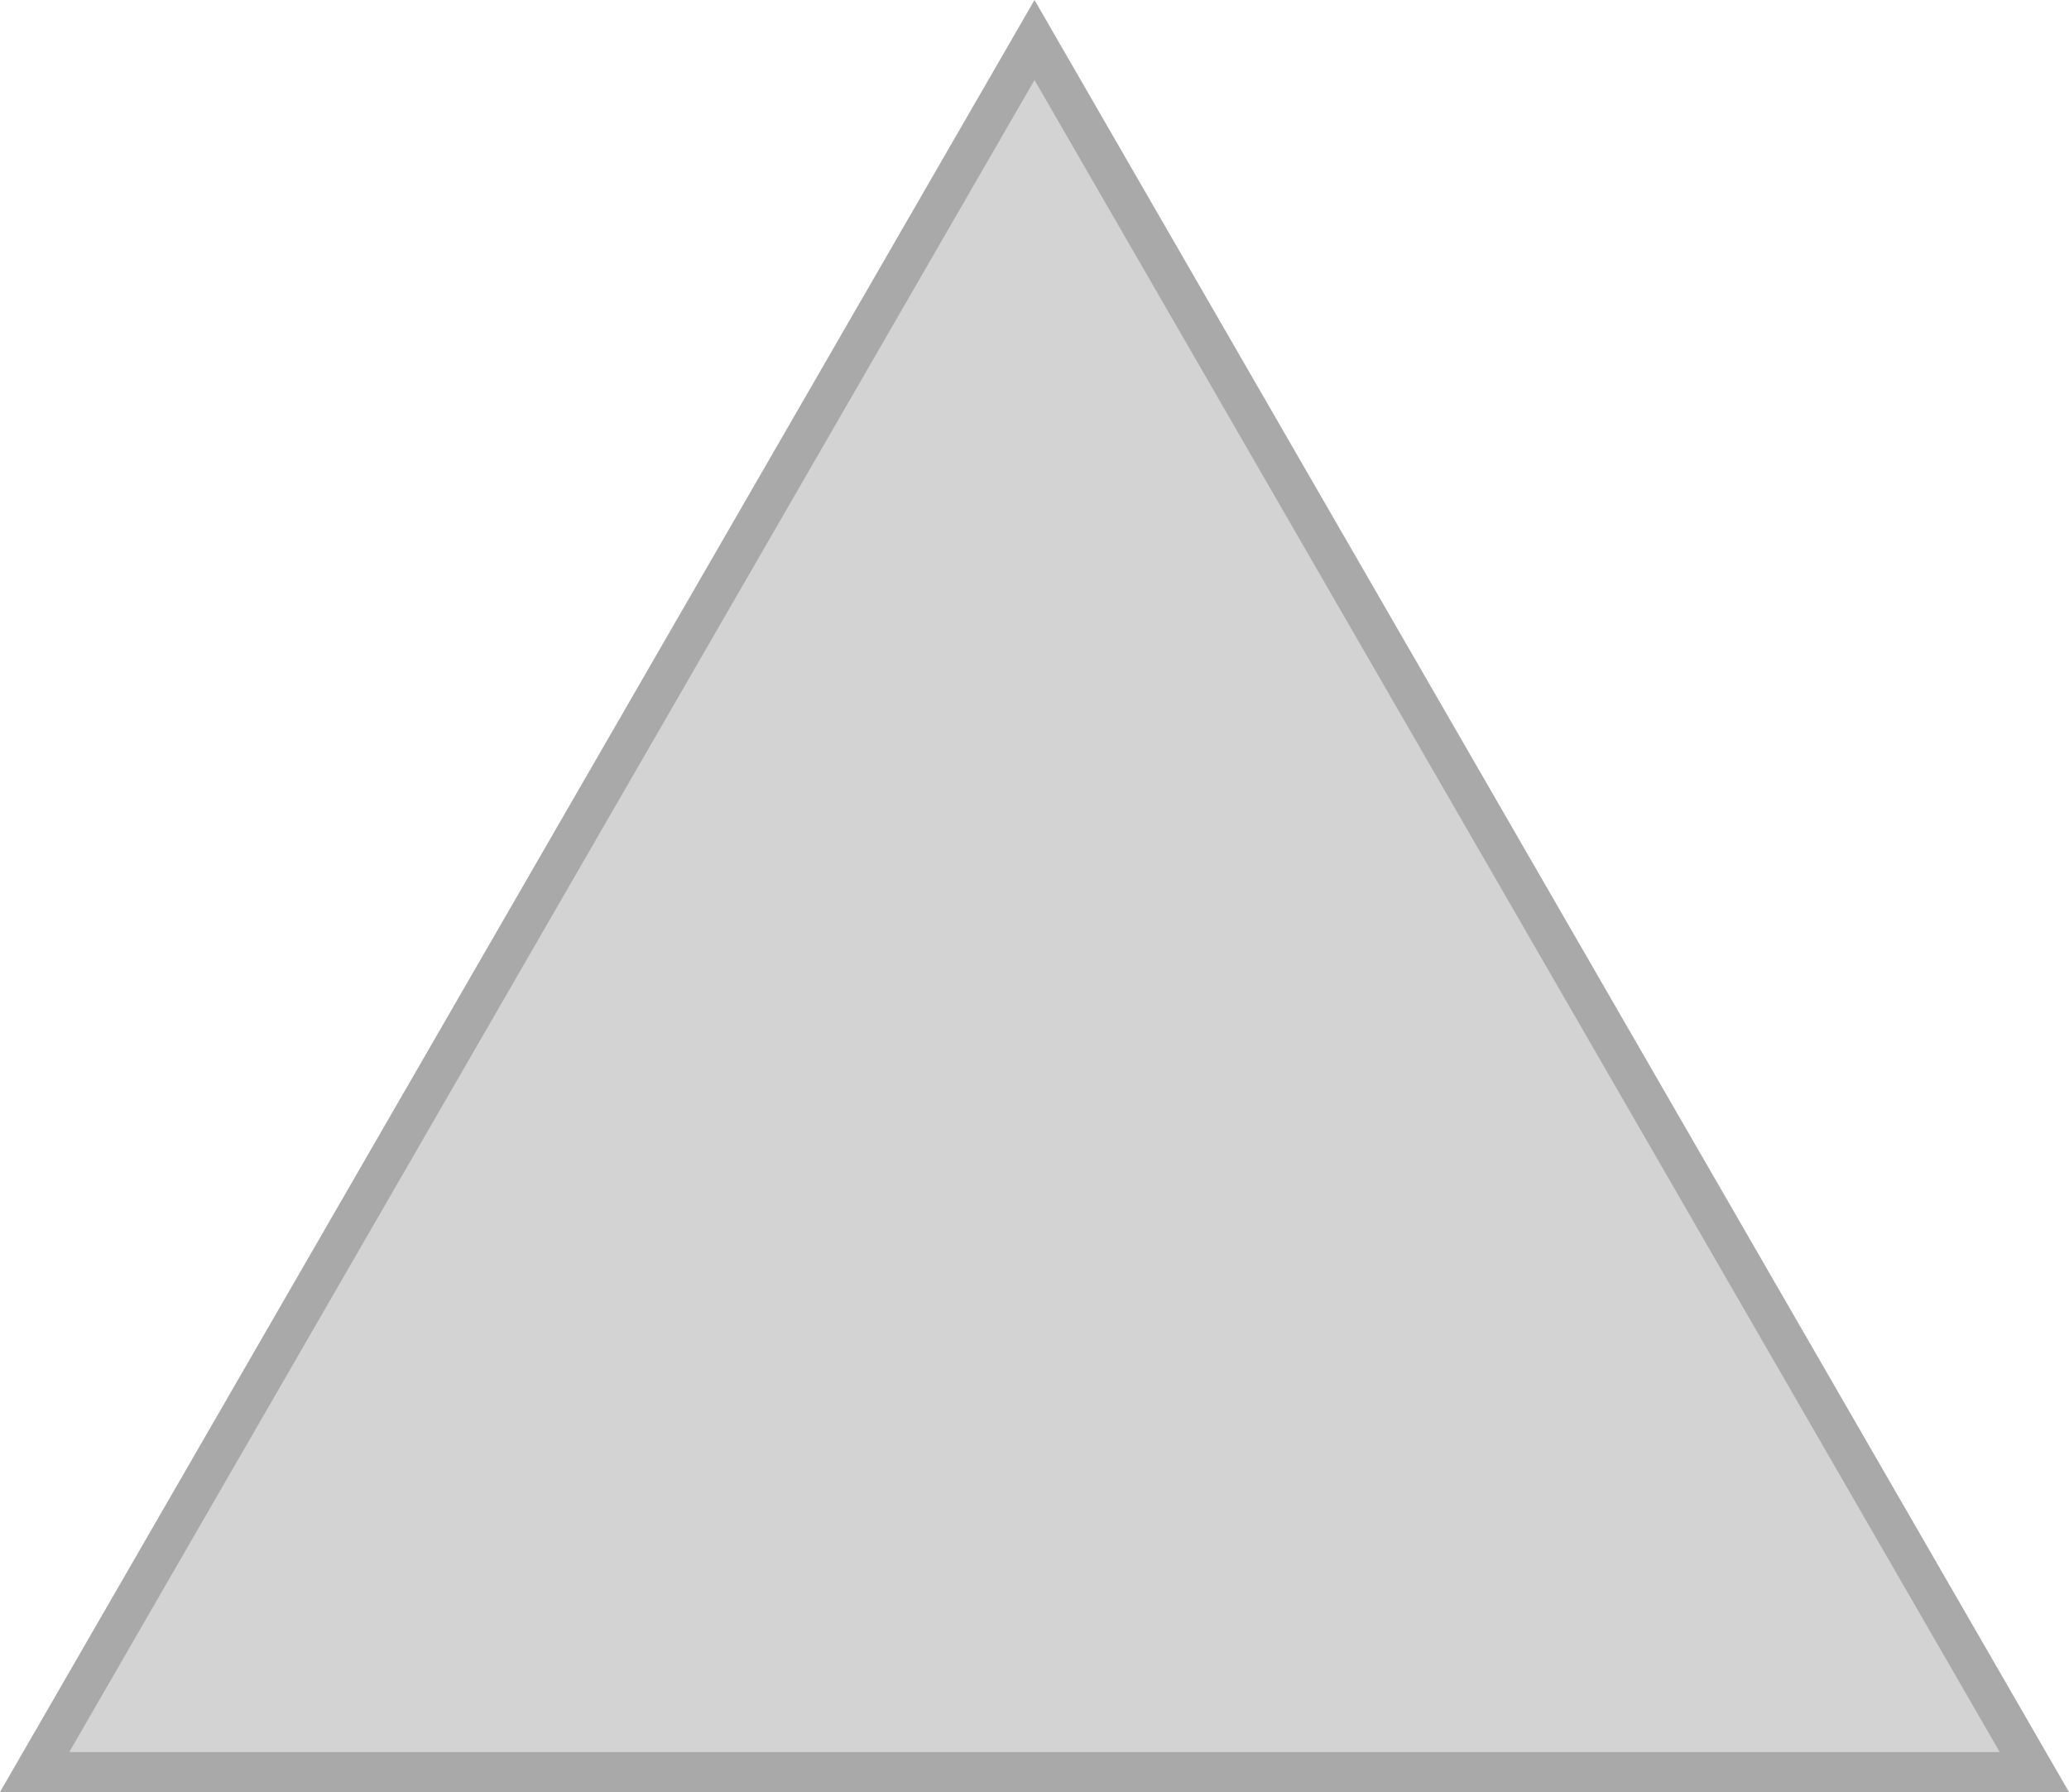 <?xml version="1.0" encoding="UTF-8" standalone="no"?>
<svg
   version="1.1"
   width="103.464"
   height="89.603"
   viewBox="0 0 103.464 89.603"
   xml:space="preserve"
   id="svg1"
   sodipodi:docname="my-project(2).svg"
   inkscape:version="1.3.2 (1:1.3.2+202311252150+091e20ef0f)"
   xmlns:inkscape="http://www.inkscape.org/namespaces/inkscape"
   xmlns:sodipodi="http://sodipodi.sourceforge.net/DTD/sodipodi-0.dtd"
   xmlns="http://www.w3.org/2000/svg"
   xmlns:svg="http://www.w3.org/2000/svg"><sodipodi:namedview
   id="namedview1"
   pagecolor="#ffffff"
   bordercolor="#000000"
   borderopacity="0.25"
   inkscape:showpageshadow="2"
   inkscape:pageopacity="0.0"
   inkscape:pagecheckerboard="0"
   inkscape:deskcolor="#d1d1d1"
   inkscape:zoom="1.1268153"
   inkscape:cx="285.31738"
   inkscape:cy="336.78988"
   inkscape:window-width="1920"
   inkscape:window-height="1048"
   inkscape:window-x="0"
   inkscape:window-y="0"
   inkscape:window-maximized="1"
   inkscape:current-layer="svg1" />
<desc
   id="desc1">Created with Fabric.js 5.3.0</desc>
<defs
   id="defs1">
</defs>
<g
   transform="translate(51.732,45.301)"
   id="g1">
<polygon
   style="opacity:1;fill:#d3d3d3;fill-rule:nonzero;stroke:#a9a9a9;stroke-width:2;stroke-linecap:butt;stroke-linejoin:miter;stroke-miterlimit:4;stroke-dasharray:none;stroke-dashoffset:0"
   vector-effect="non-scaling-stroke"
   points="50,43.301 -50,43.301 0,-43.301 "
   id="polygon1" /></g>
</svg>
